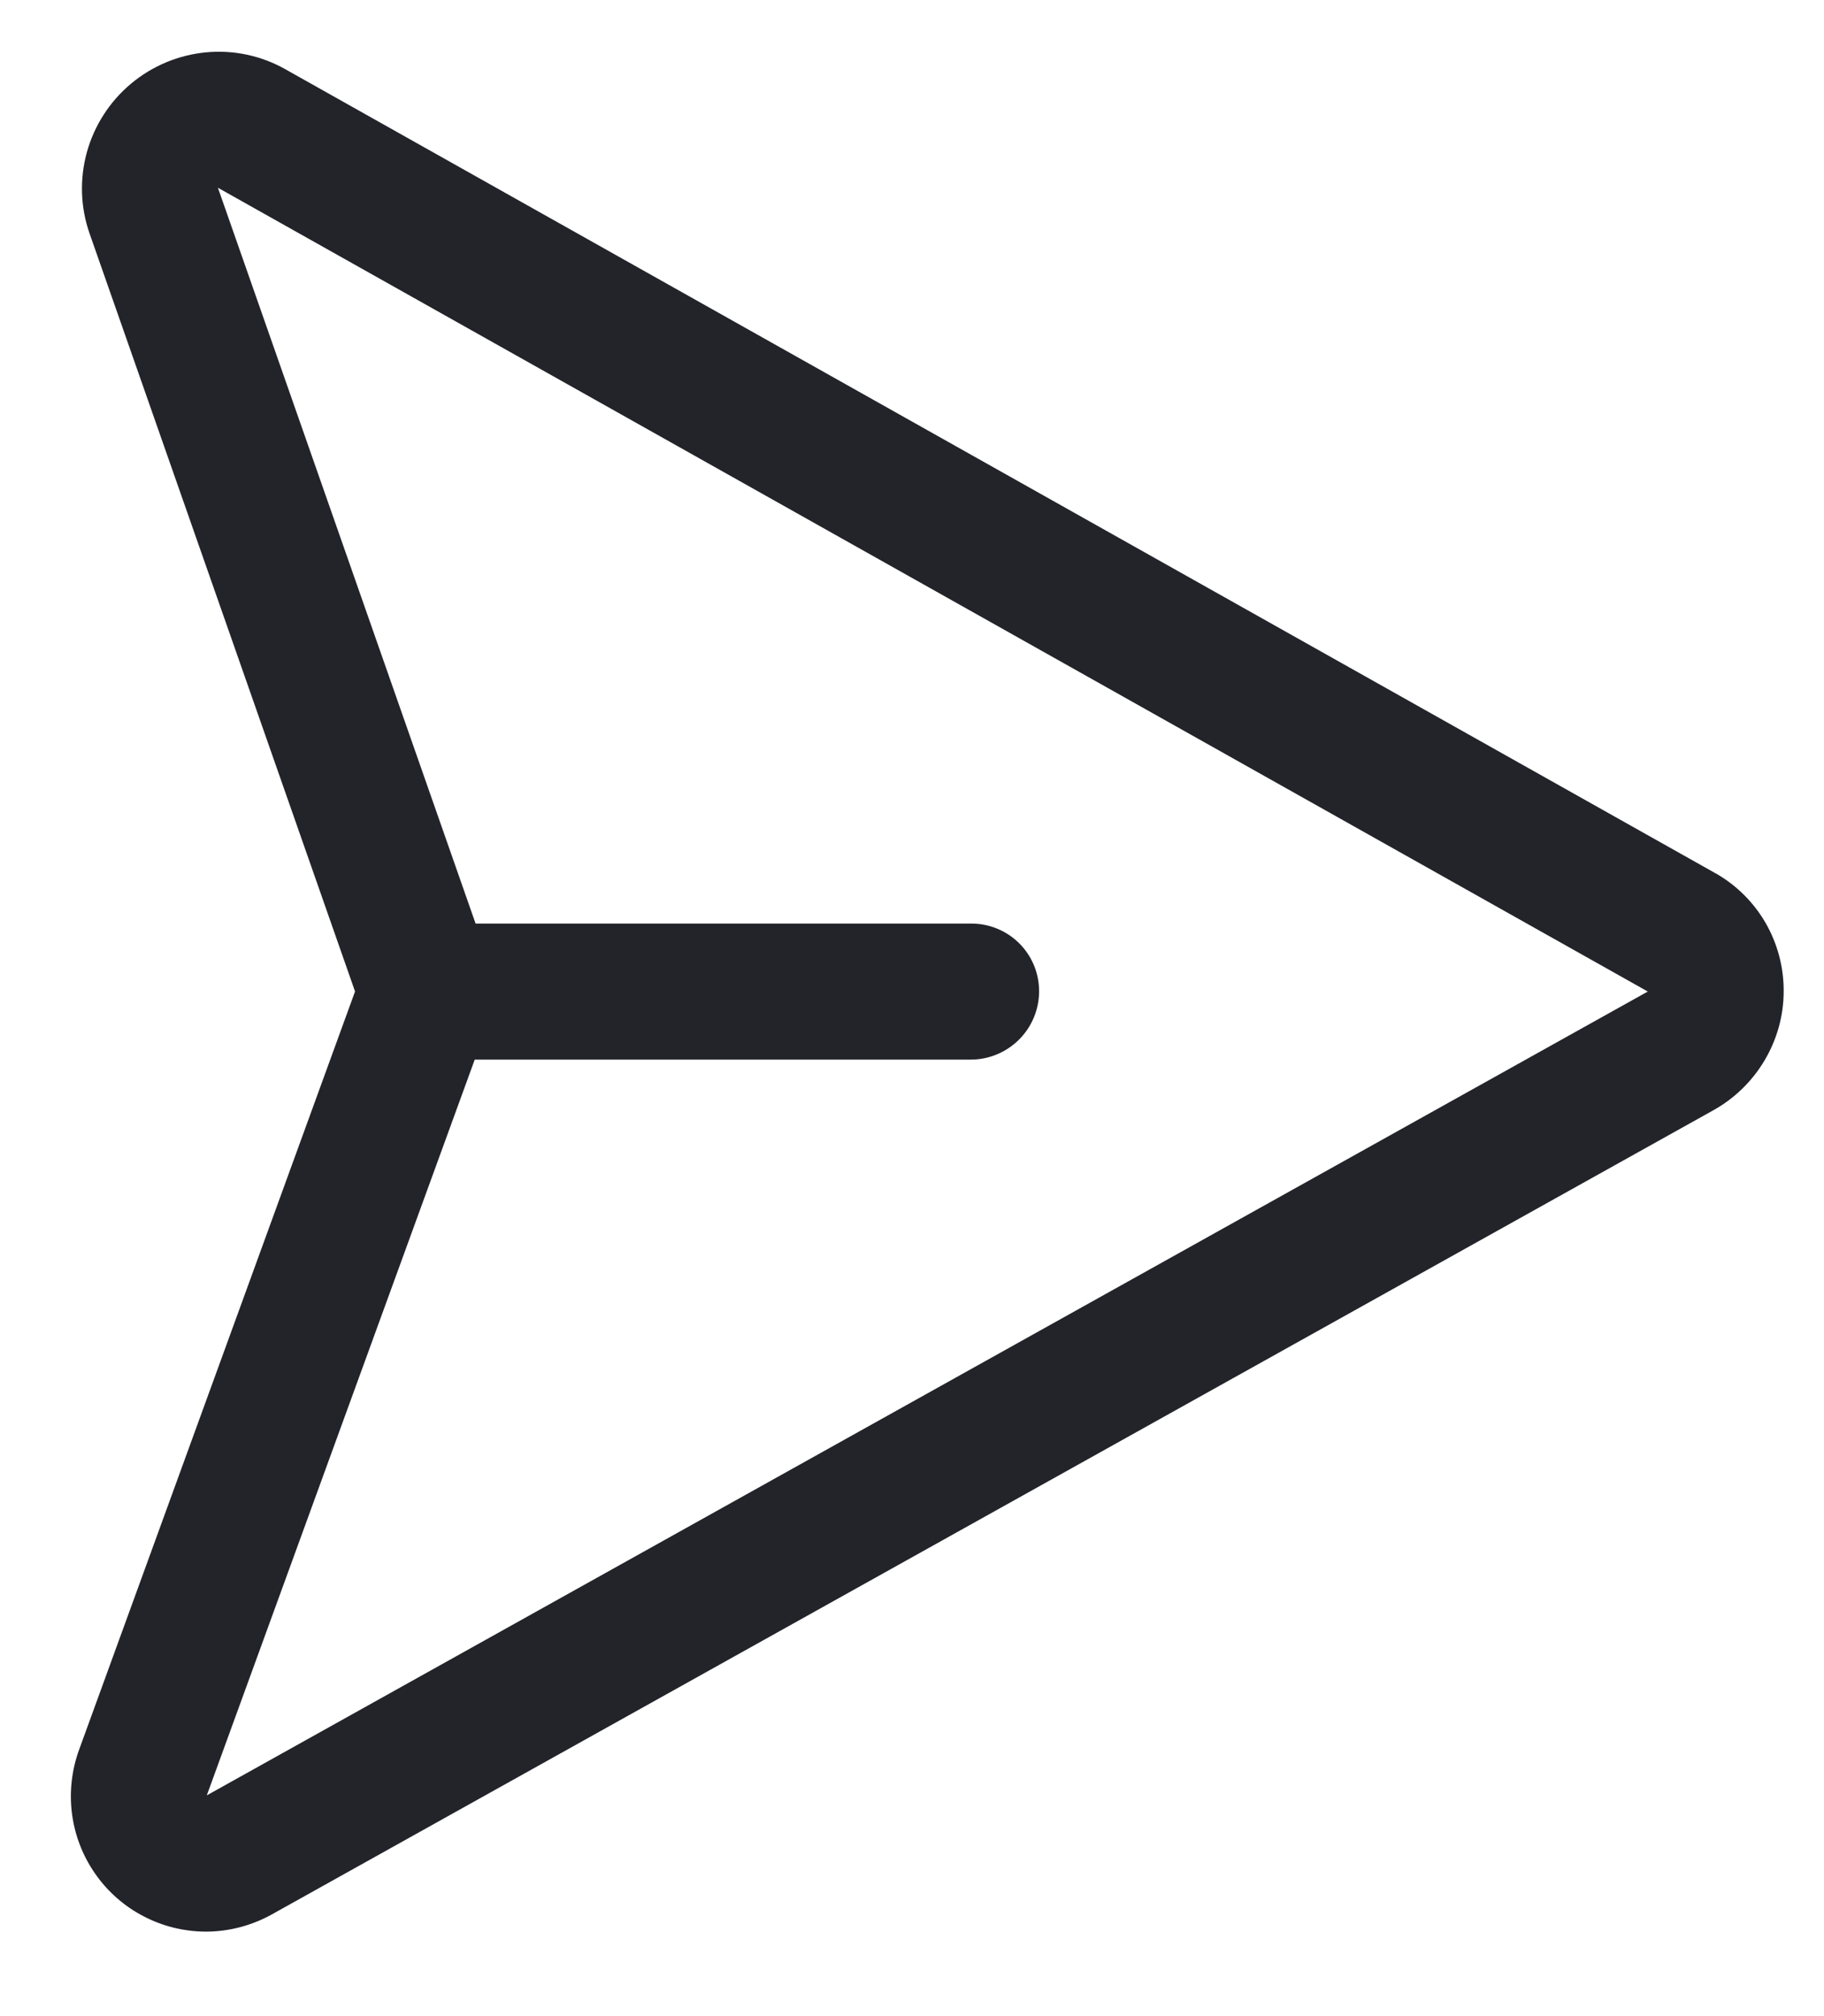 <svg width="19" height="21" viewBox="0 0 19 21" fill="none" xmlns="http://www.w3.org/2000/svg">
<path d="M17.815 9.18L17.828 9.187C18.026 9.301 18.19 9.465 18.305 9.663C18.421 9.865 18.482 10.095 18.48 10.329C18.479 10.563 18.415 10.792 18.295 10.994C18.175 11.196 18.004 11.363 17.799 11.477L2.789 19.85L2.789 19.85C2.591 19.961 2.369 20.02 2.143 20.02C1.932 20.019 1.725 19.968 1.539 19.87C1.353 19.773 1.193 19.632 1.073 19.459C0.953 19.287 0.876 19.088 0.849 18.879C0.822 18.67 0.846 18.457 0.918 18.259L3.792 10.362L3.805 10.329L3.793 10.295L1.027 2.398L1.027 2.398C0.939 2.146 0.93 1.872 1.001 1.613C1.073 1.354 1.221 1.123 1.427 0.95C1.633 0.777 1.886 0.671 2.153 0.645C2.42 0.619 2.688 0.676 2.921 0.807L2.921 0.807L17.815 9.18ZM2.06 18.667L1.969 18.919L2.203 18.788L17.212 10.416L17.369 10.329L17.214 10.241L2.32 1.869L2.088 1.738L2.176 1.99L4.86 9.654L4.883 9.72H4.954H10.12C10.281 9.72 10.436 9.785 10.549 9.899C10.662 10.013 10.725 10.167 10.724 10.329C10.723 10.49 10.658 10.645 10.543 10.759C10.428 10.873 10.273 10.937 10.112 10.937H4.946H4.875L4.851 11.003L2.06 18.667Z" fill="#23242A" stroke="#23242A" stroke-width="0.2"/>
</svg>
